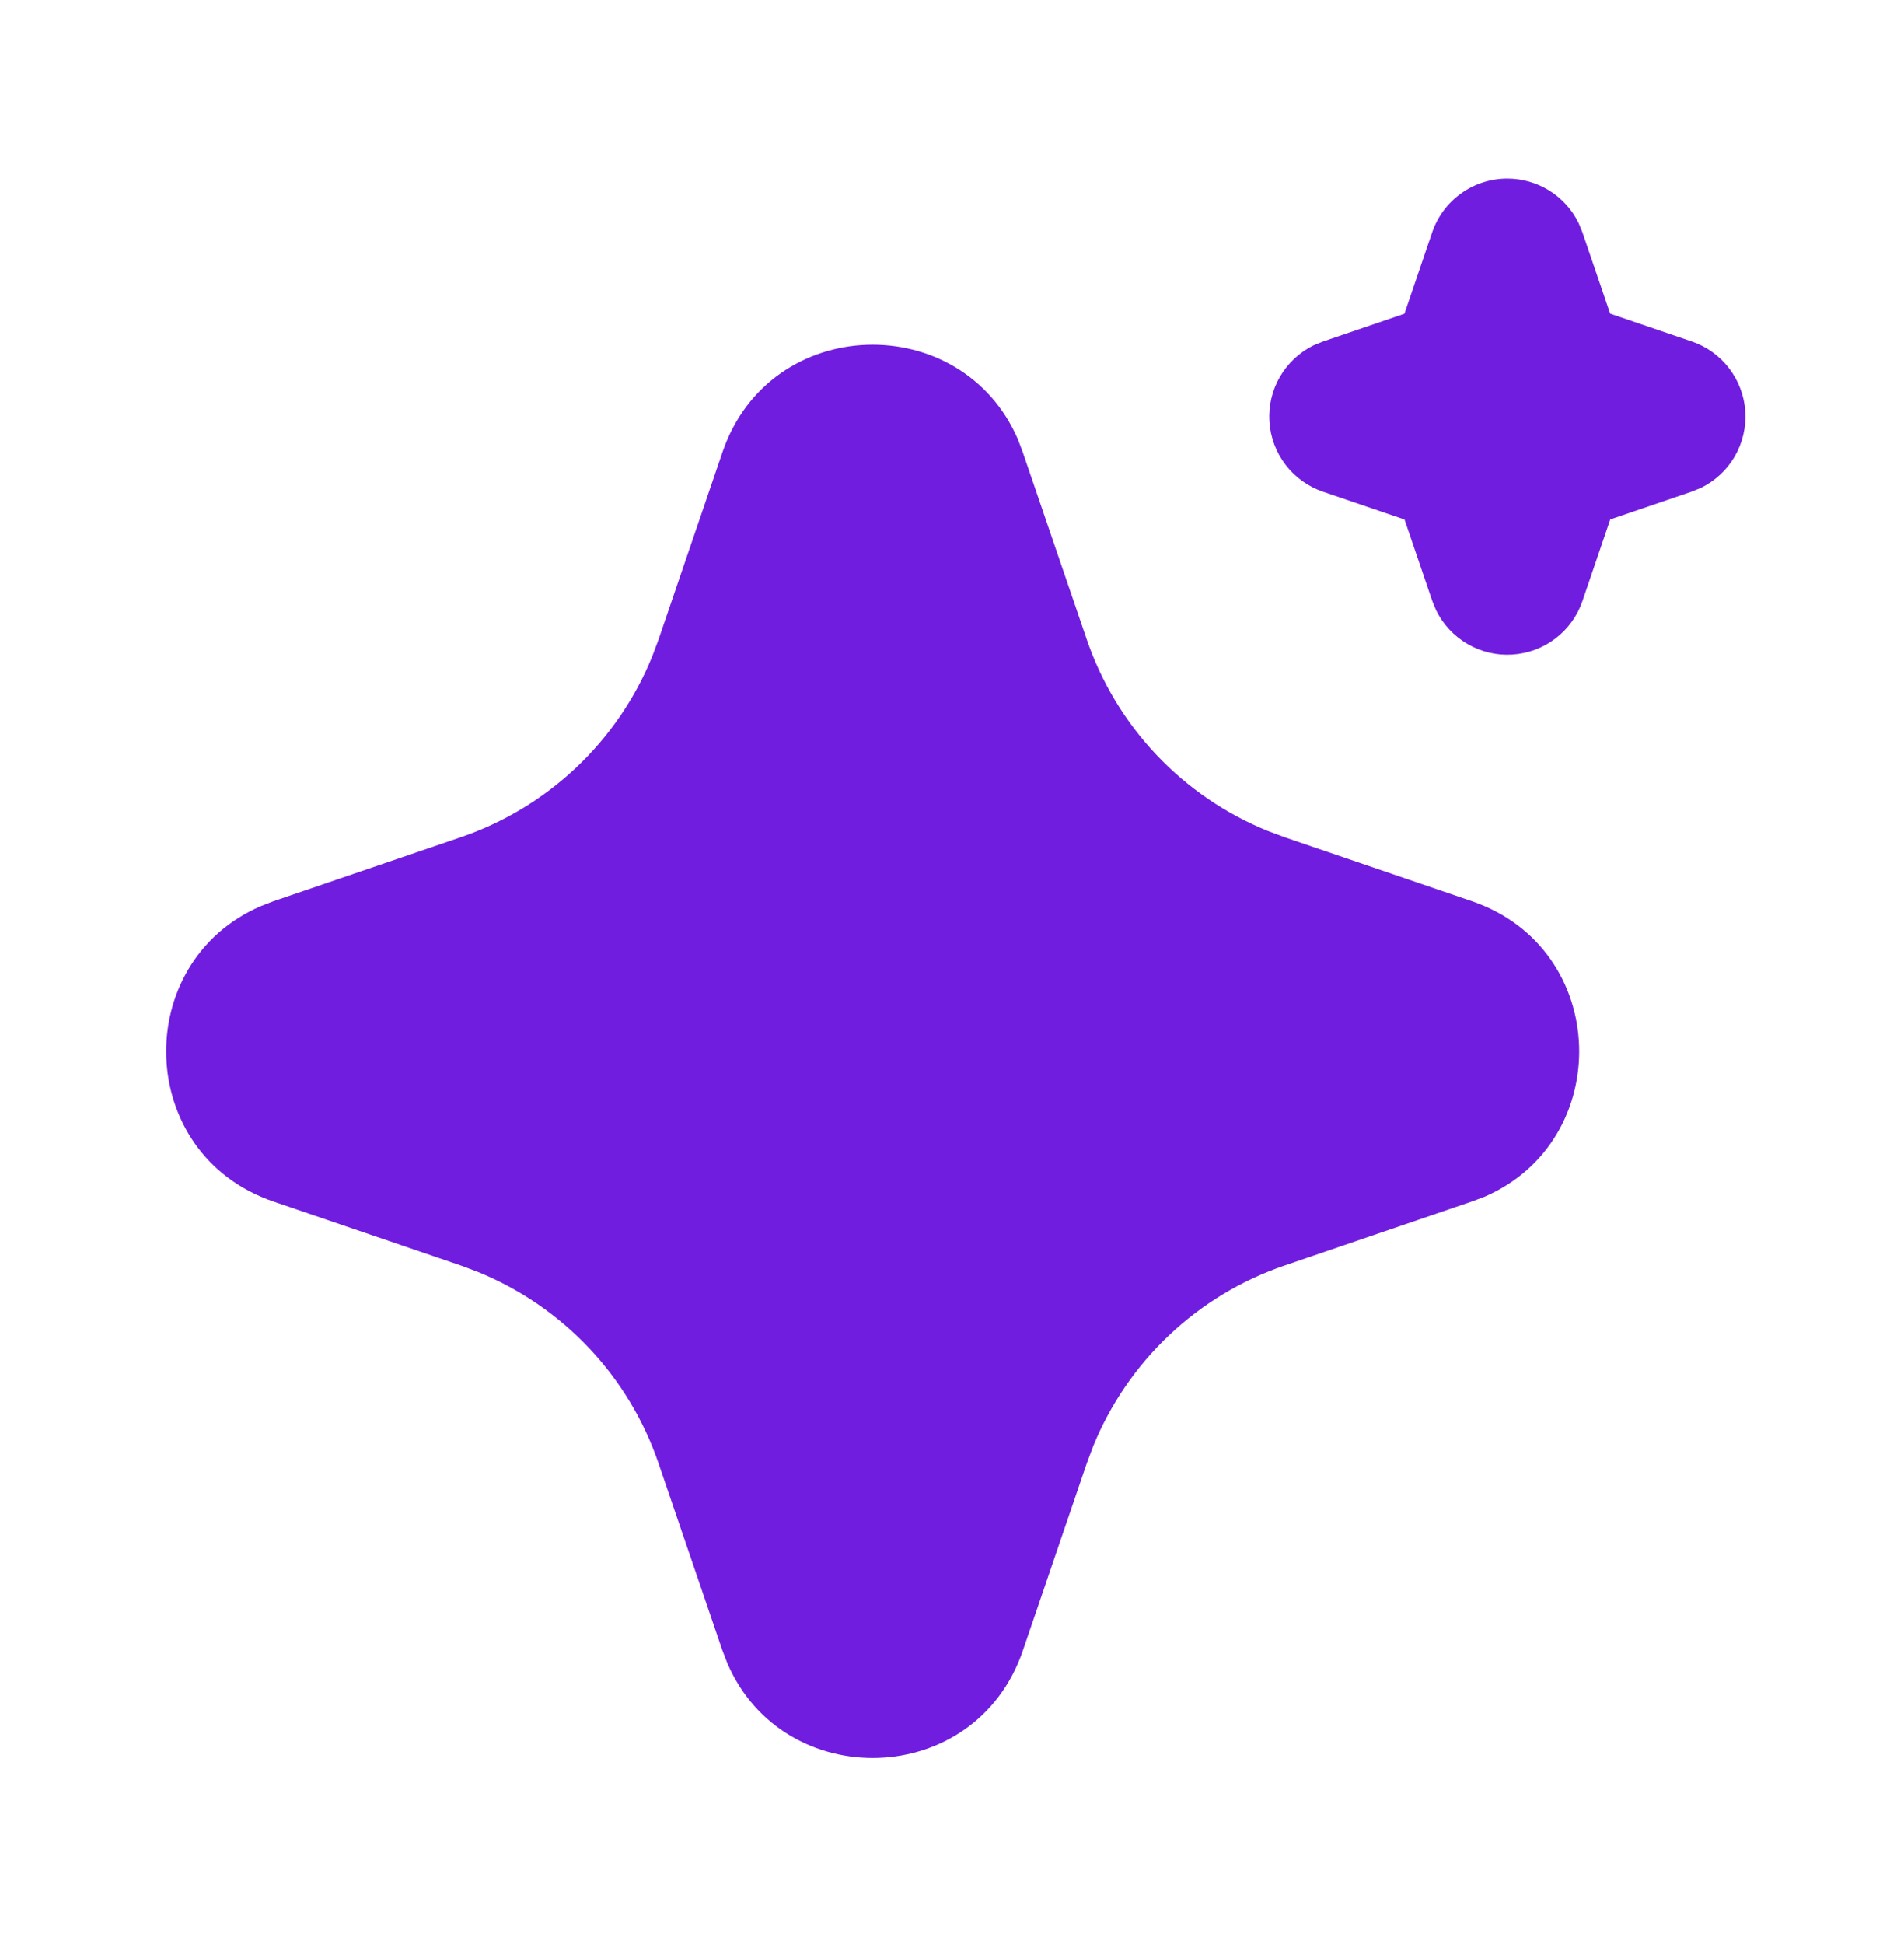 <?xml version="1.0" encoding="UTF-8"?> <svg xmlns="http://www.w3.org/2000/svg" width="48" height="49" viewBox="0 0 48 49" fill="none"><path d="M18.214 11.396C19.41 7.896 24.246 7.79 25.664 11.078L25.784 11.398L27.398 16.118C27.768 17.201 28.366 18.191 29.151 19.023C29.936 19.855 30.891 20.508 31.95 20.94L32.384 21.102L37.104 22.714C40.604 23.91 40.71 28.746 37.424 30.164L37.104 30.284L32.384 31.898C31.301 32.268 30.31 32.865 29.478 33.651C28.646 34.436 27.992 35.39 27.56 36.45L27.398 36.882L25.786 41.604C24.59 45.104 19.754 45.21 18.338 41.924L18.214 41.604L16.602 36.884C16.233 35.801 15.635 34.81 14.85 33.978C14.064 33.146 13.11 32.492 12.05 32.06L11.618 31.898L6.898 30.286C3.396 29.09 3.29 24.254 6.578 22.838L6.898 22.714L11.618 21.102C12.701 20.732 13.691 20.134 14.523 19.349C15.355 18.564 16.009 17.609 16.44 16.55L16.602 16.118L18.214 11.396ZM38 4.5C38.374 4.5 38.741 4.605 39.059 4.803C39.376 5.001 39.632 5.284 39.796 5.62L39.892 5.854L40.592 7.906L42.646 8.606C43.021 8.733 43.35 8.969 43.591 9.284C43.831 9.598 43.974 9.977 43.999 10.372C44.024 10.767 43.931 11.161 43.733 11.504C43.534 11.846 43.238 12.122 42.882 12.296L42.646 12.392L40.594 13.092L39.894 15.146C39.767 15.521 39.531 15.849 39.216 16.09C38.901 16.331 38.523 16.472 38.127 16.497C37.732 16.523 37.339 16.43 36.996 16.231C36.654 16.032 36.378 15.736 36.204 15.38L36.108 15.146L35.408 13.094L33.354 12.394C32.979 12.267 32.651 12.031 32.41 11.716C32.169 11.402 32.027 11.023 32.002 10.628C31.976 10.233 32.069 9.839 32.268 9.496C32.467 9.154 32.763 8.878 33.118 8.704L33.354 8.608L35.406 7.908L36.106 5.854C36.241 5.459 36.496 5.116 36.836 4.873C37.175 4.63 37.583 4.5 38 4.5Z" fill="#711DE0"></path></svg> 